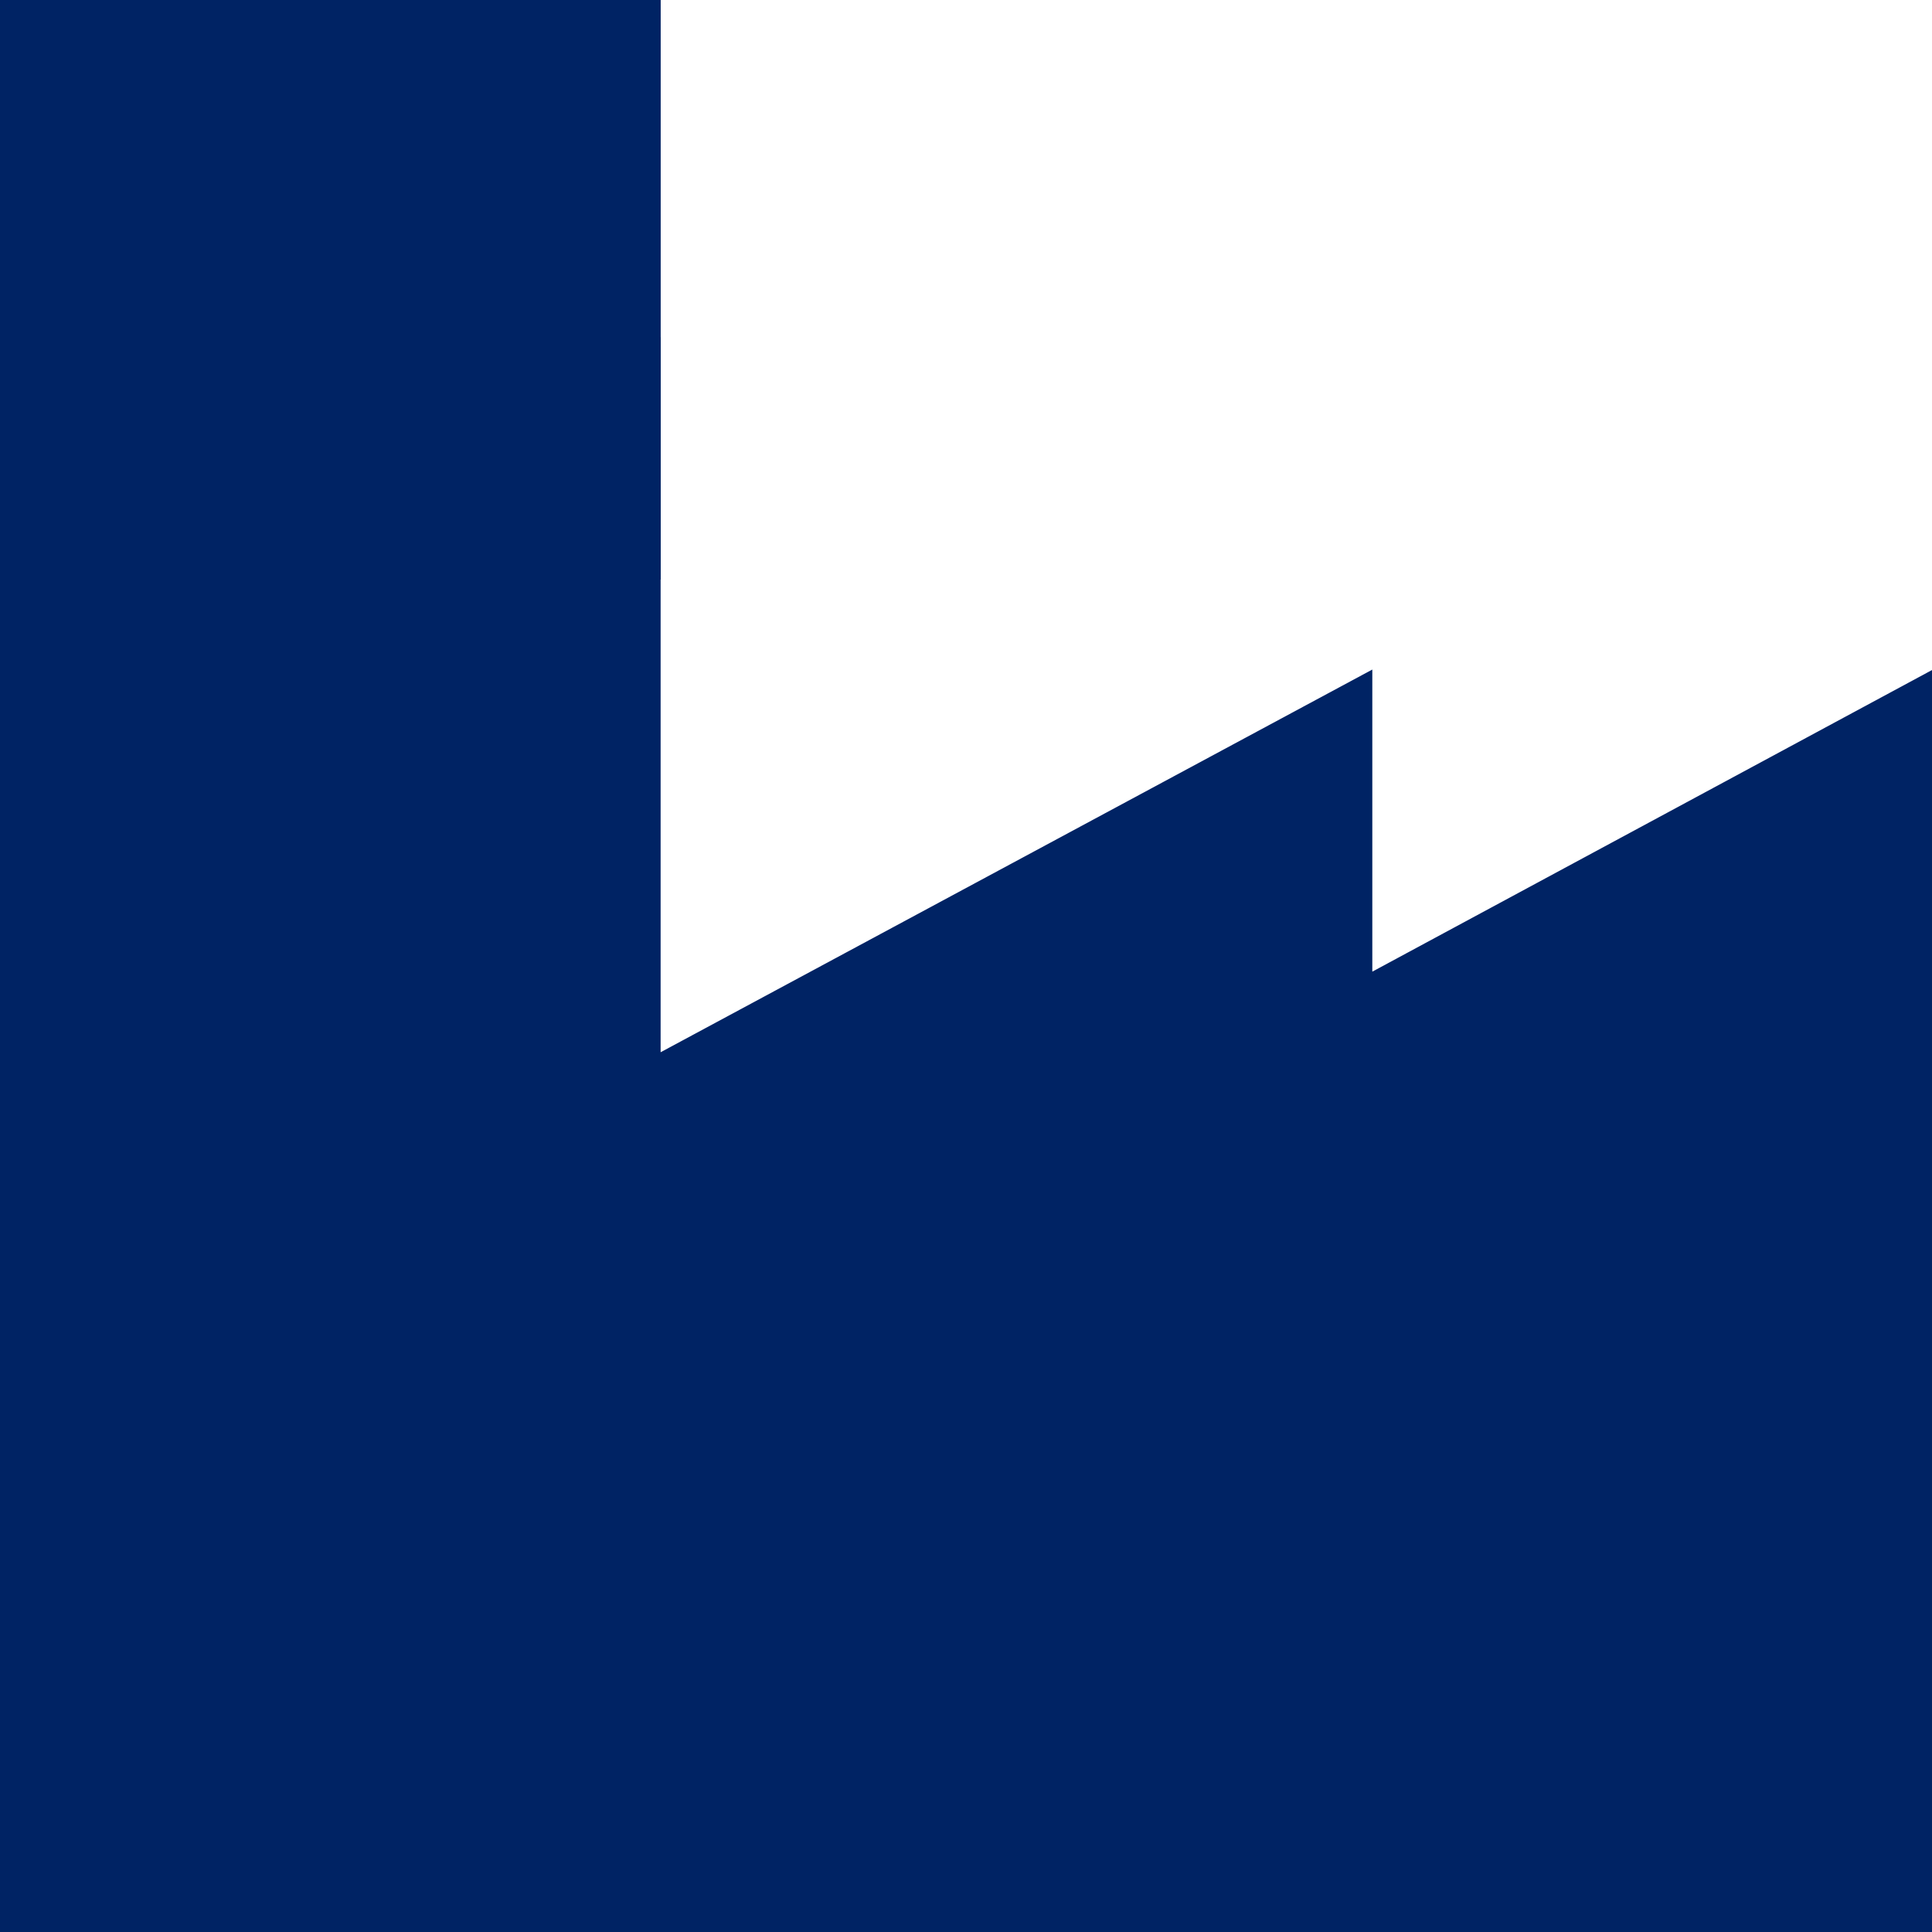 <svg xmlns="http://www.w3.org/2000/svg" xmlns:xlink="http://www.w3.org/1999/xlink" width="100" zoomAndPan="magnify" viewBox="0 0 75 75" height="100" preserveAspectRatio="xMidYMid meet" version="1.0"><defs><clipPath id="7aaab3cc35"><path d="M 0.039 13.09 L 75 13.09 L 75 75 L 0.039 75 Z M 0.039 13.09 " clip-rule="nonzero"/></clipPath><clipPath id="0a892e7039"><path d="M 23.102 46.051 L 70.352 46.051 L 70.352 68.551 L 23.102 68.551 Z M 23.102 46.051 " clip-rule="nonzero"/></clipPath><clipPath id="8b44ff4a10"><path d="M 0 0 L 25.648 0 L 25.648 22.5 L 0 22.5 Z M 0 0 " clip-rule="nonzero"/></clipPath><clipPath id="b5aeb35fdd"><path d="M 0 15 L 14.73 15 L 14.73 75 L 0 75 Z M 0 15 " clip-rule="nonzero"/></clipPath><clipPath id="cc1599bee0"><path d="M 1.078 64.578 L 75 64.578 L 75 75 L 1.078 75 Z M 1.078 64.578 " clip-rule="nonzero"/></clipPath><clipPath id="fe665d7738"><path d="M 73.738 28.09 L 75 28.09 L 75 75 L 73.738 75 Z M 73.738 28.09 " clip-rule="nonzero"/></clipPath></defs><g clip-path="url(#7aaab3cc35)"><path fill="#002364" d="M 25.645 13.09 L -0.027 13.09 L -0.027 74.988 L 75.035 74.988 L 75.035 25.992 L 53.273 37.719 L 53.273 25.992 L 25.645 40.848 Z M 68.781 47.754 L 52.883 47.754 L 52.883 56.484 L 68.781 56.484 Z M 41.152 47.754 L 25.254 47.754 L 25.254 56.484 L 41.152 56.484 Z M 41.152 47.754 " fill-opacity="1" fill-rule="evenodd"/></g><g clip-path="url(#0a892e7039)"><path fill="#002364" d="M 23.102 46.051 L 70.387 46.051 L 70.387 68.551 L 23.102 68.551 Z M 23.102 46.051 " fill-opacity="1" fill-rule="nonzero"/></g><g clip-path="url(#8b44ff4a10)"><path fill="#002364" d="M 0 0 L 25.664 0 L 25.664 22.5 L 0 22.5 Z M 0 0 " fill-opacity="1" fill-rule="nonzero"/></g><g clip-path="url(#b5aeb35fdd)"><path fill="#002364" d="M -10.922 15 L 14.73 15 L 14.73 77.422 L -10.922 77.422 Z M -10.922 15 " fill-opacity="1" fill-rule="nonzero"/></g><g clip-path="url(#cc1599bee0)"><path fill="#002364" d="M 1.078 64.578 L 97.816 64.578 L 97.816 89.418 L 1.078 89.418 Z M 1.078 64.578 " fill-opacity="1" fill-rule="nonzero"/></g><g clip-path="url(#fe665d7738)"><path fill="#002364" d="M 73.738 28.09 L 99.391 28.09 L 99.391 90.512 L 73.738 90.512 Z M 73.738 28.09 " fill-opacity="1" fill-rule="nonzero"/></g></svg>